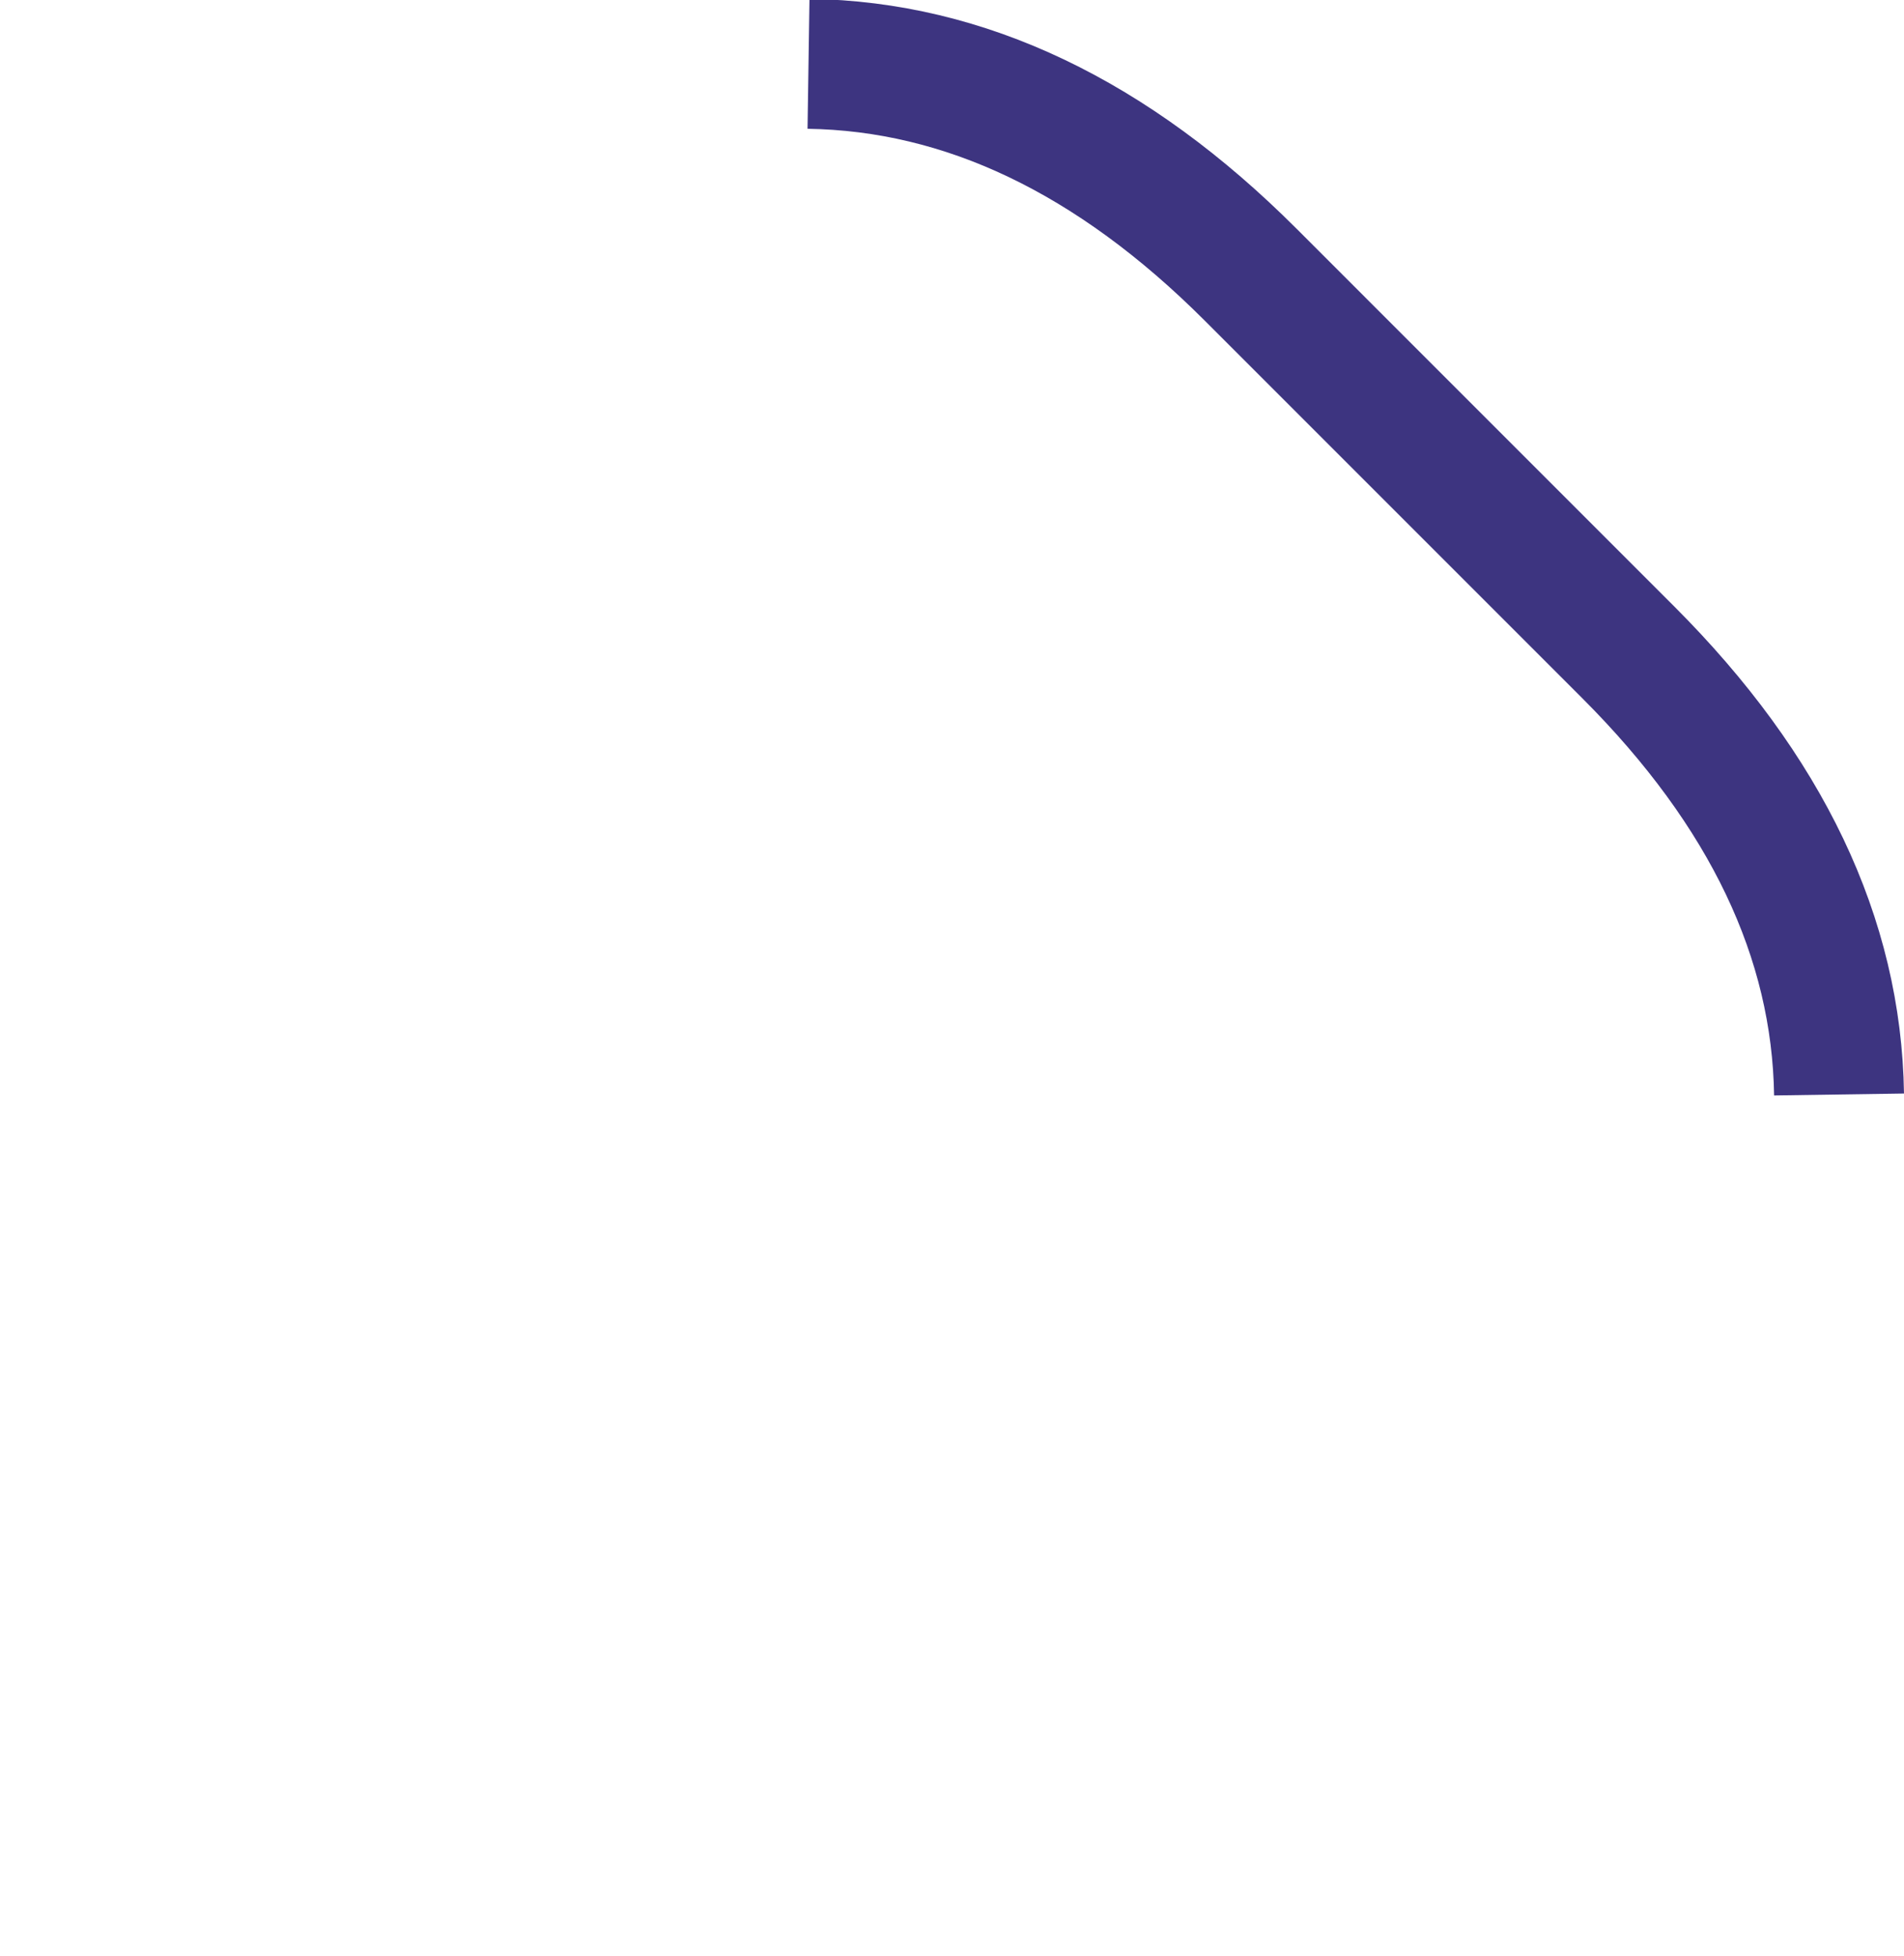 <svg xmlns="http://www.w3.org/2000/svg" xmlns:xlink="http://www.w3.org/1999/xlink" id="Layer_1" x="0px" y="0px" width="469px" height="481.663px" viewBox="0 0 469 481.663" xml:space="preserve"><path fill="none" stroke="#3D3480" stroke-width="32" stroke-linejoin="round" d="M453,269.568 c-0.577-38.512-17.852-74.831-51.939-108.918l-92.989-92.99c-34.05-34.049-70.367-51.362-108.918-51.939"></path></svg>
